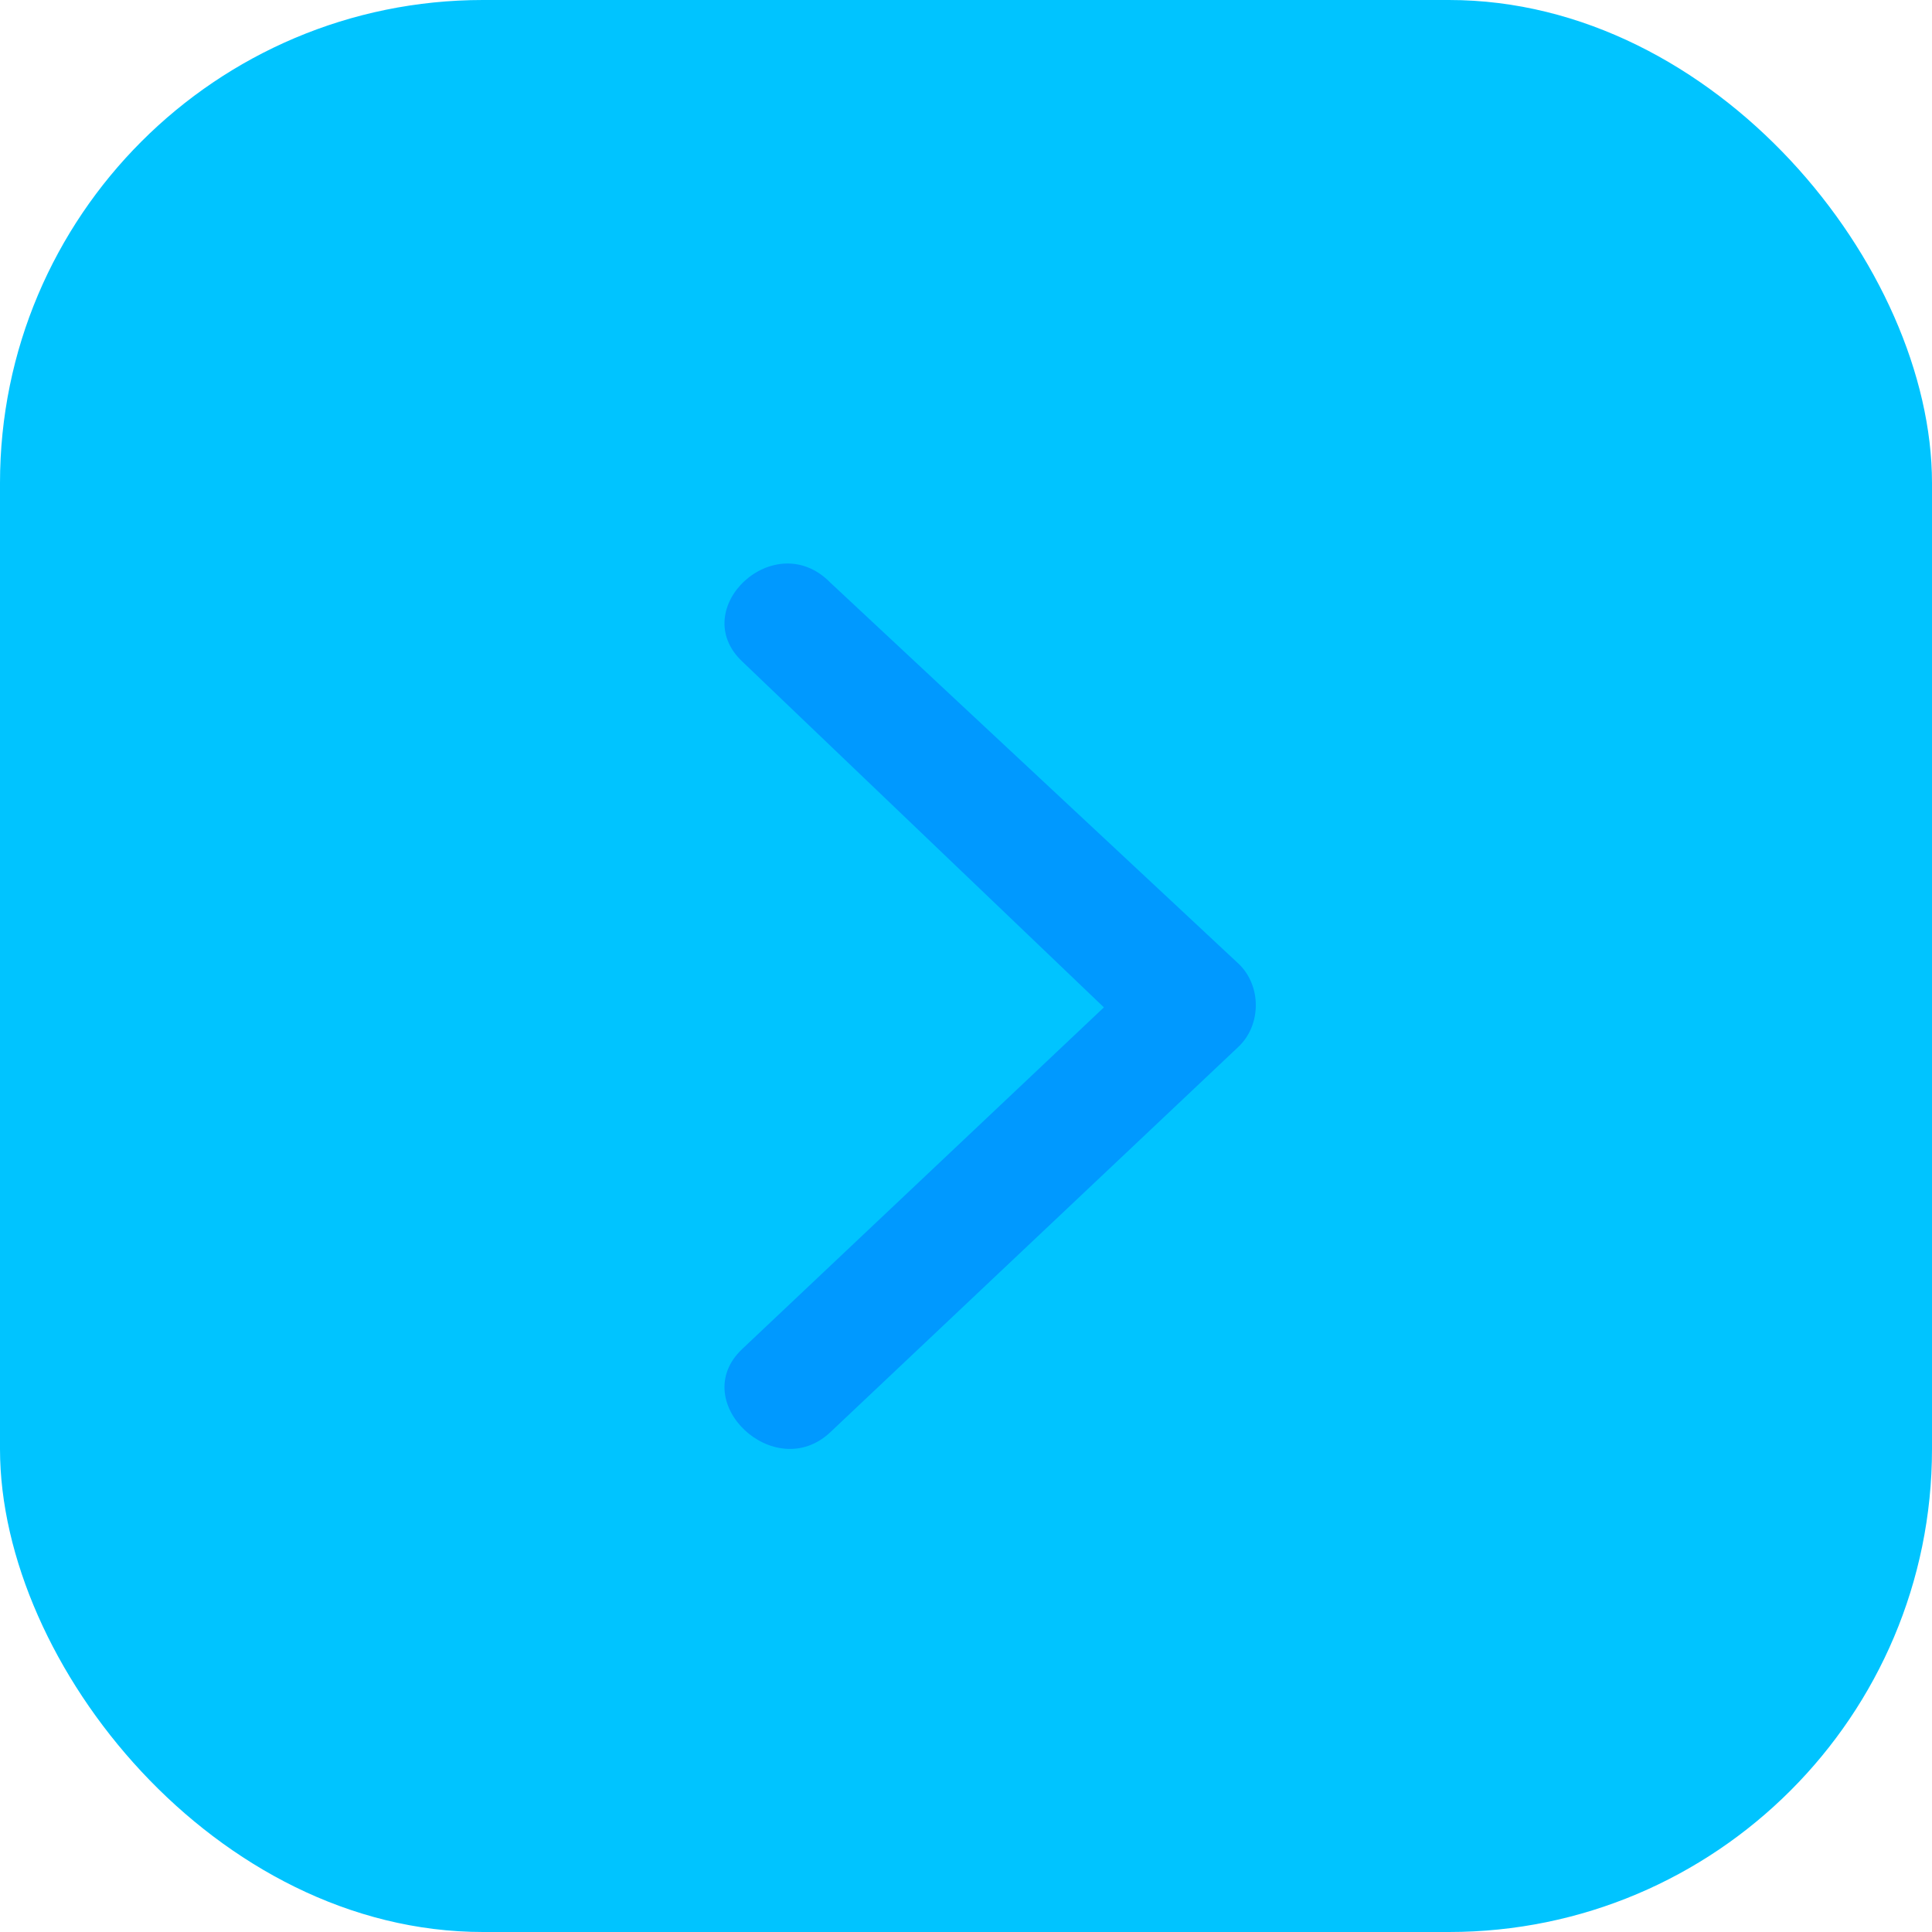 <svg width="24" height="24" viewBox="0 0 24 24" fill="none" xmlns="http://www.w3.org/2000/svg">
<rect width="24" height="24" rx="6" fill="#00C4FF"/>
<path d="M9.22 8.217C8.529 7.564 9.624 6.531 10.315 7.238L15.384 11.97C15.672 12.242 15.672 12.732 15.384 13.004L10.315 17.791C9.624 18.444 8.529 17.41 9.22 16.758L13.713 12.514L9.22 8.217Z" fill="#0099FF"/>
</svg>
